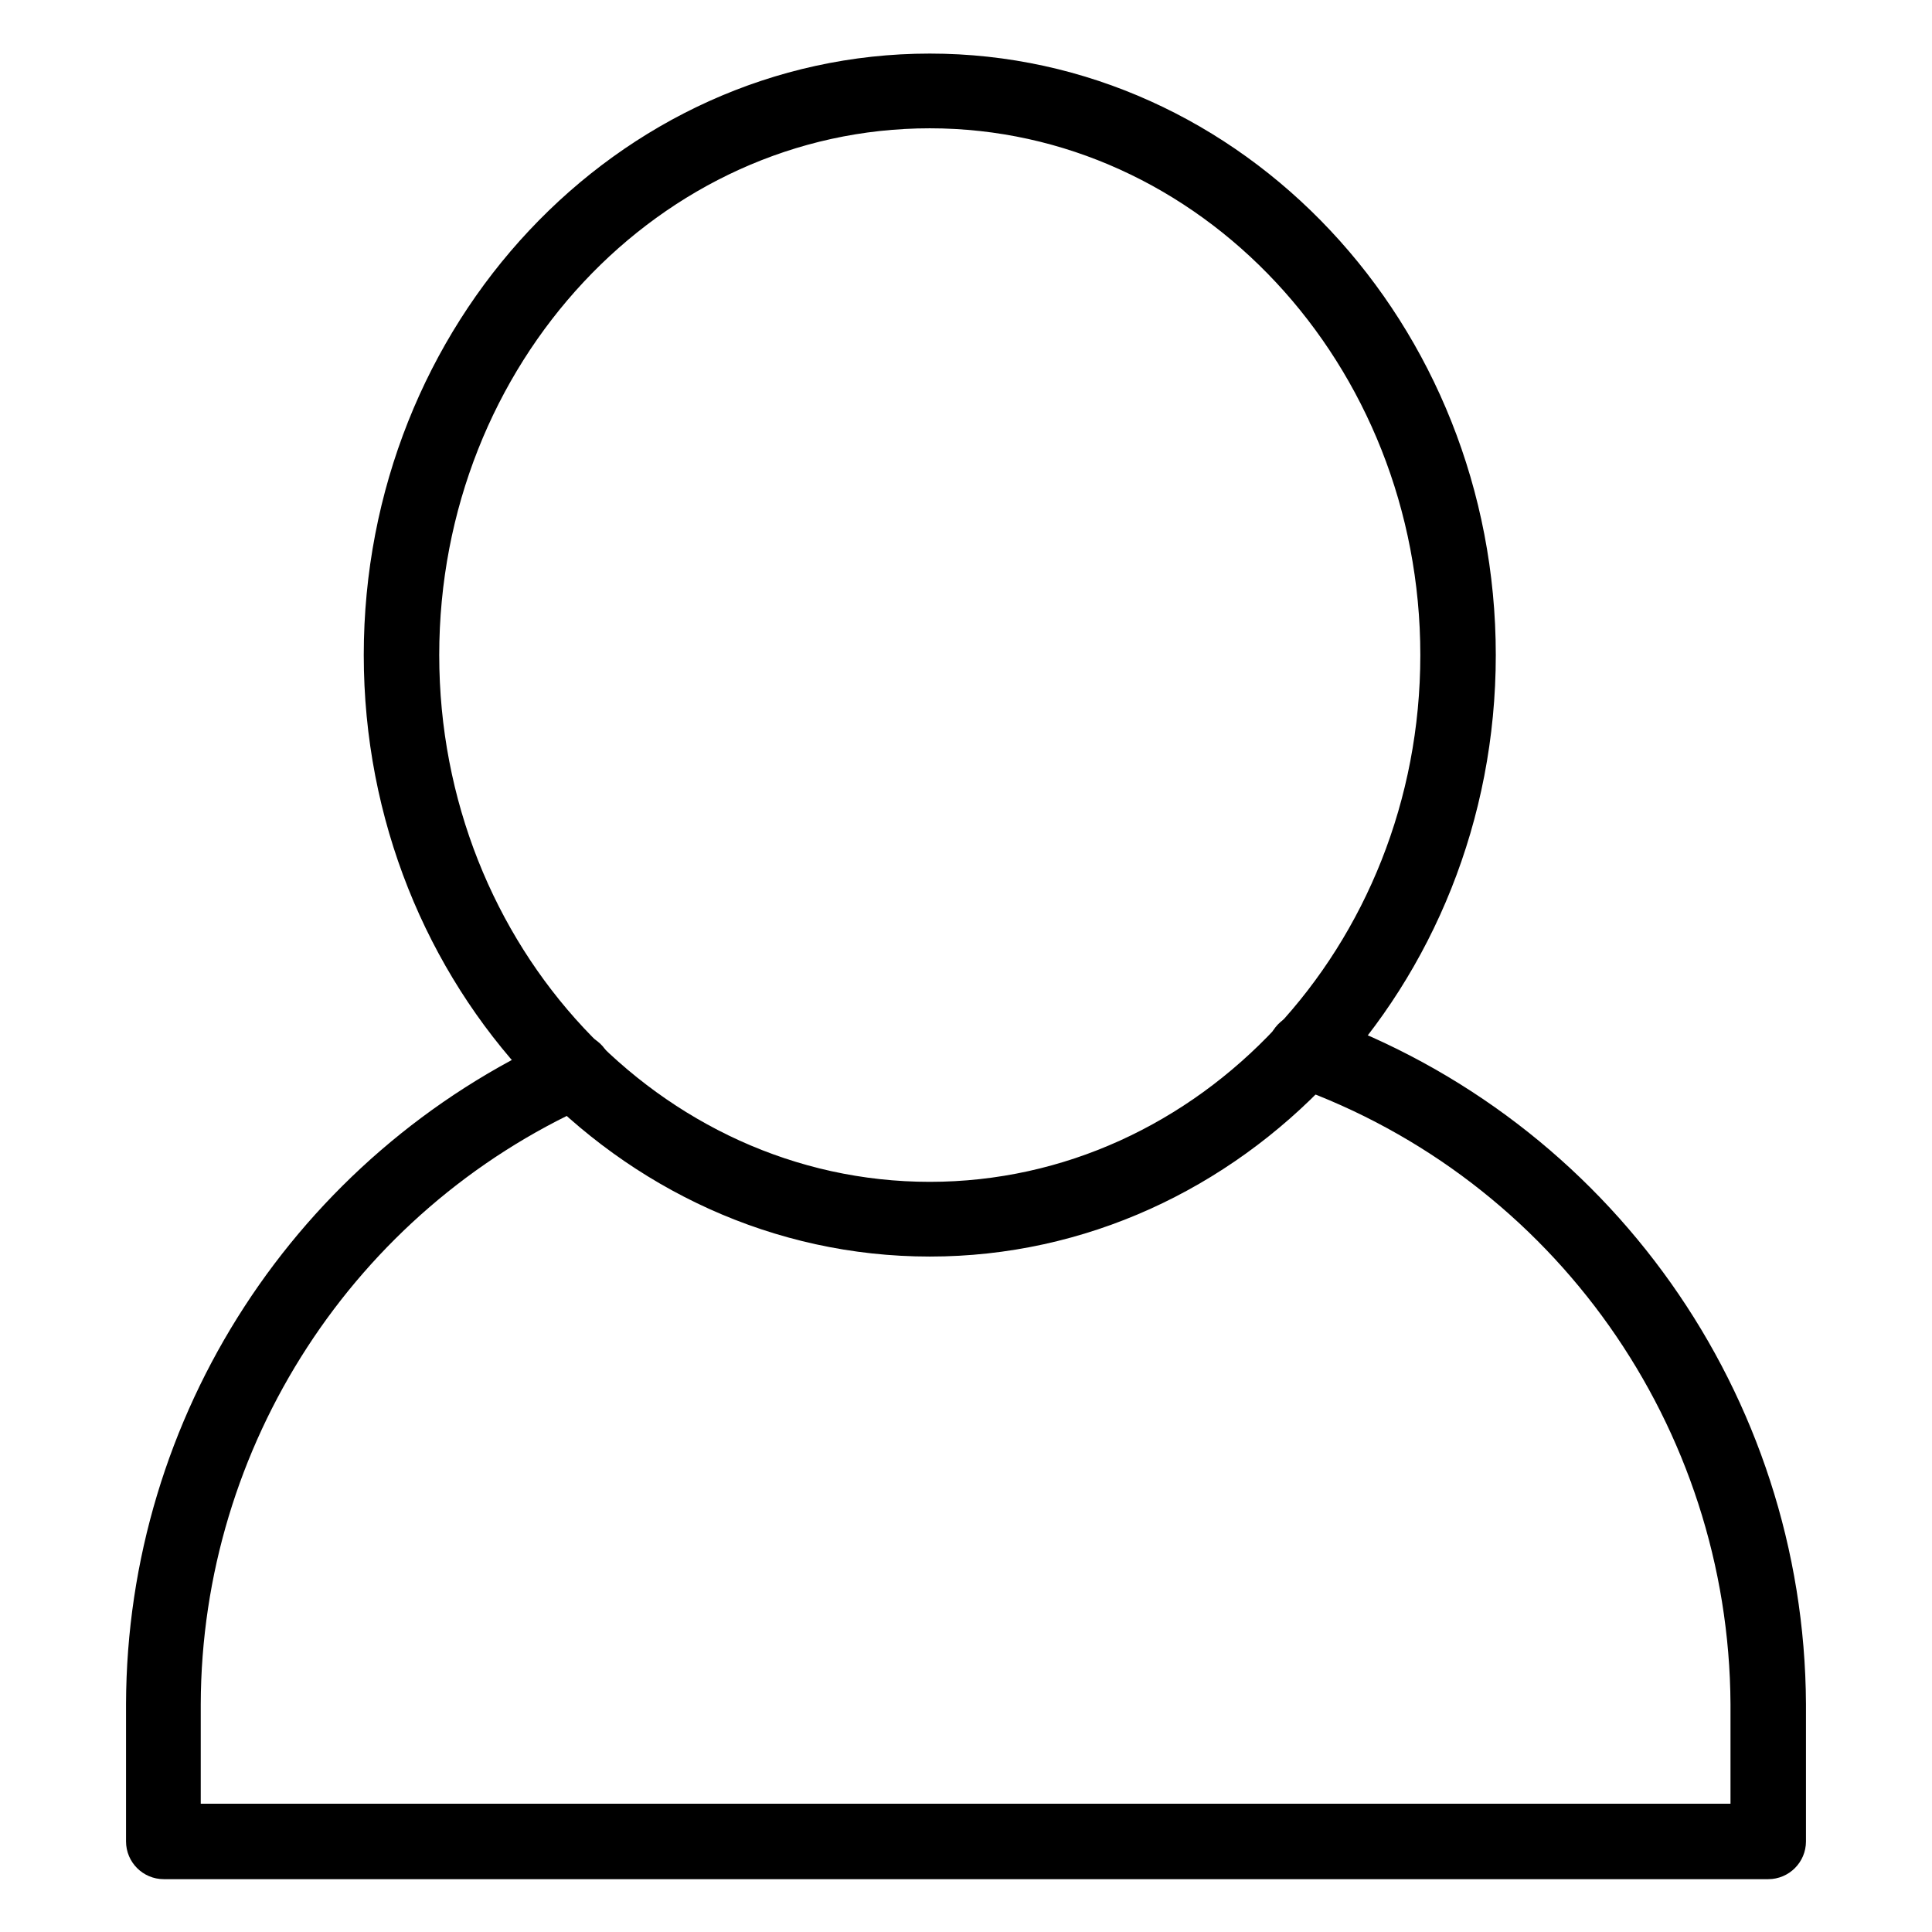 <?xml version="1.0" encoding="utf-8"?>
<!-- Svg Vector Icons : http://www.onlinewebfonts.com/icon -->
<!DOCTYPE svg PUBLIC "-//W3C//DTD SVG 1.1//EN" "http://www.w3.org/Graphics/SVG/1.1/DTD/svg11.dtd">
<svg version="1.1" xmlns="http://www.w3.org/2000/svg" xmlns:xlink="http://www.w3.org/1999/xlink" x="0px" y="0px" viewBox="0 0 256 256" enable-background="new 0 0 256 256" xml:space="preserve">
<g> <path stroke-width="6" fill-opacity="0" stroke="#000000"  d="M123.2,163.5c-39.7,0-72-34.5-72-76.7c0-42.3,32.3-76.7,72-76.7c39.7,0,72,34.4,72,76.7 C195.2,129.1,162.8,163.5,123.2,163.5z M123.2,14c-37.5,0-68,32.6-68,72.8c0,40.1,30.5,72.8,68,72.8s68-32.7,68-72.8 S160.7,14,123.2,14z"/> <path stroke-width="6" fill-opacity="0" stroke="#000000"  d="M234.3,246H21.7c-1.1,0-2-0.9-2-2l0,0v-18.2c0.1-37,21.9-70.5,55.6-85.7c1-0.4,2.2,0,2.6,1 c0.4,1,0,2.2-1,2.6c-32.3,14.5-53.2,46.7-53.3,82.1V242h208.7v-16.2c-0.2-38-24.1-71.9-59.9-84.7c-1.1-0.3-1.7-1.4-1.4-2.4 c0.3-1.1,1.4-1.7,2.4-1.4c0.1,0,0.2,0.1,0.3,0.1c37.4,13.4,62.4,48.7,62.6,88.4V244C236.3,245.1,235.4,246,234.3,246L234.3,246z"/></g>
</svg>